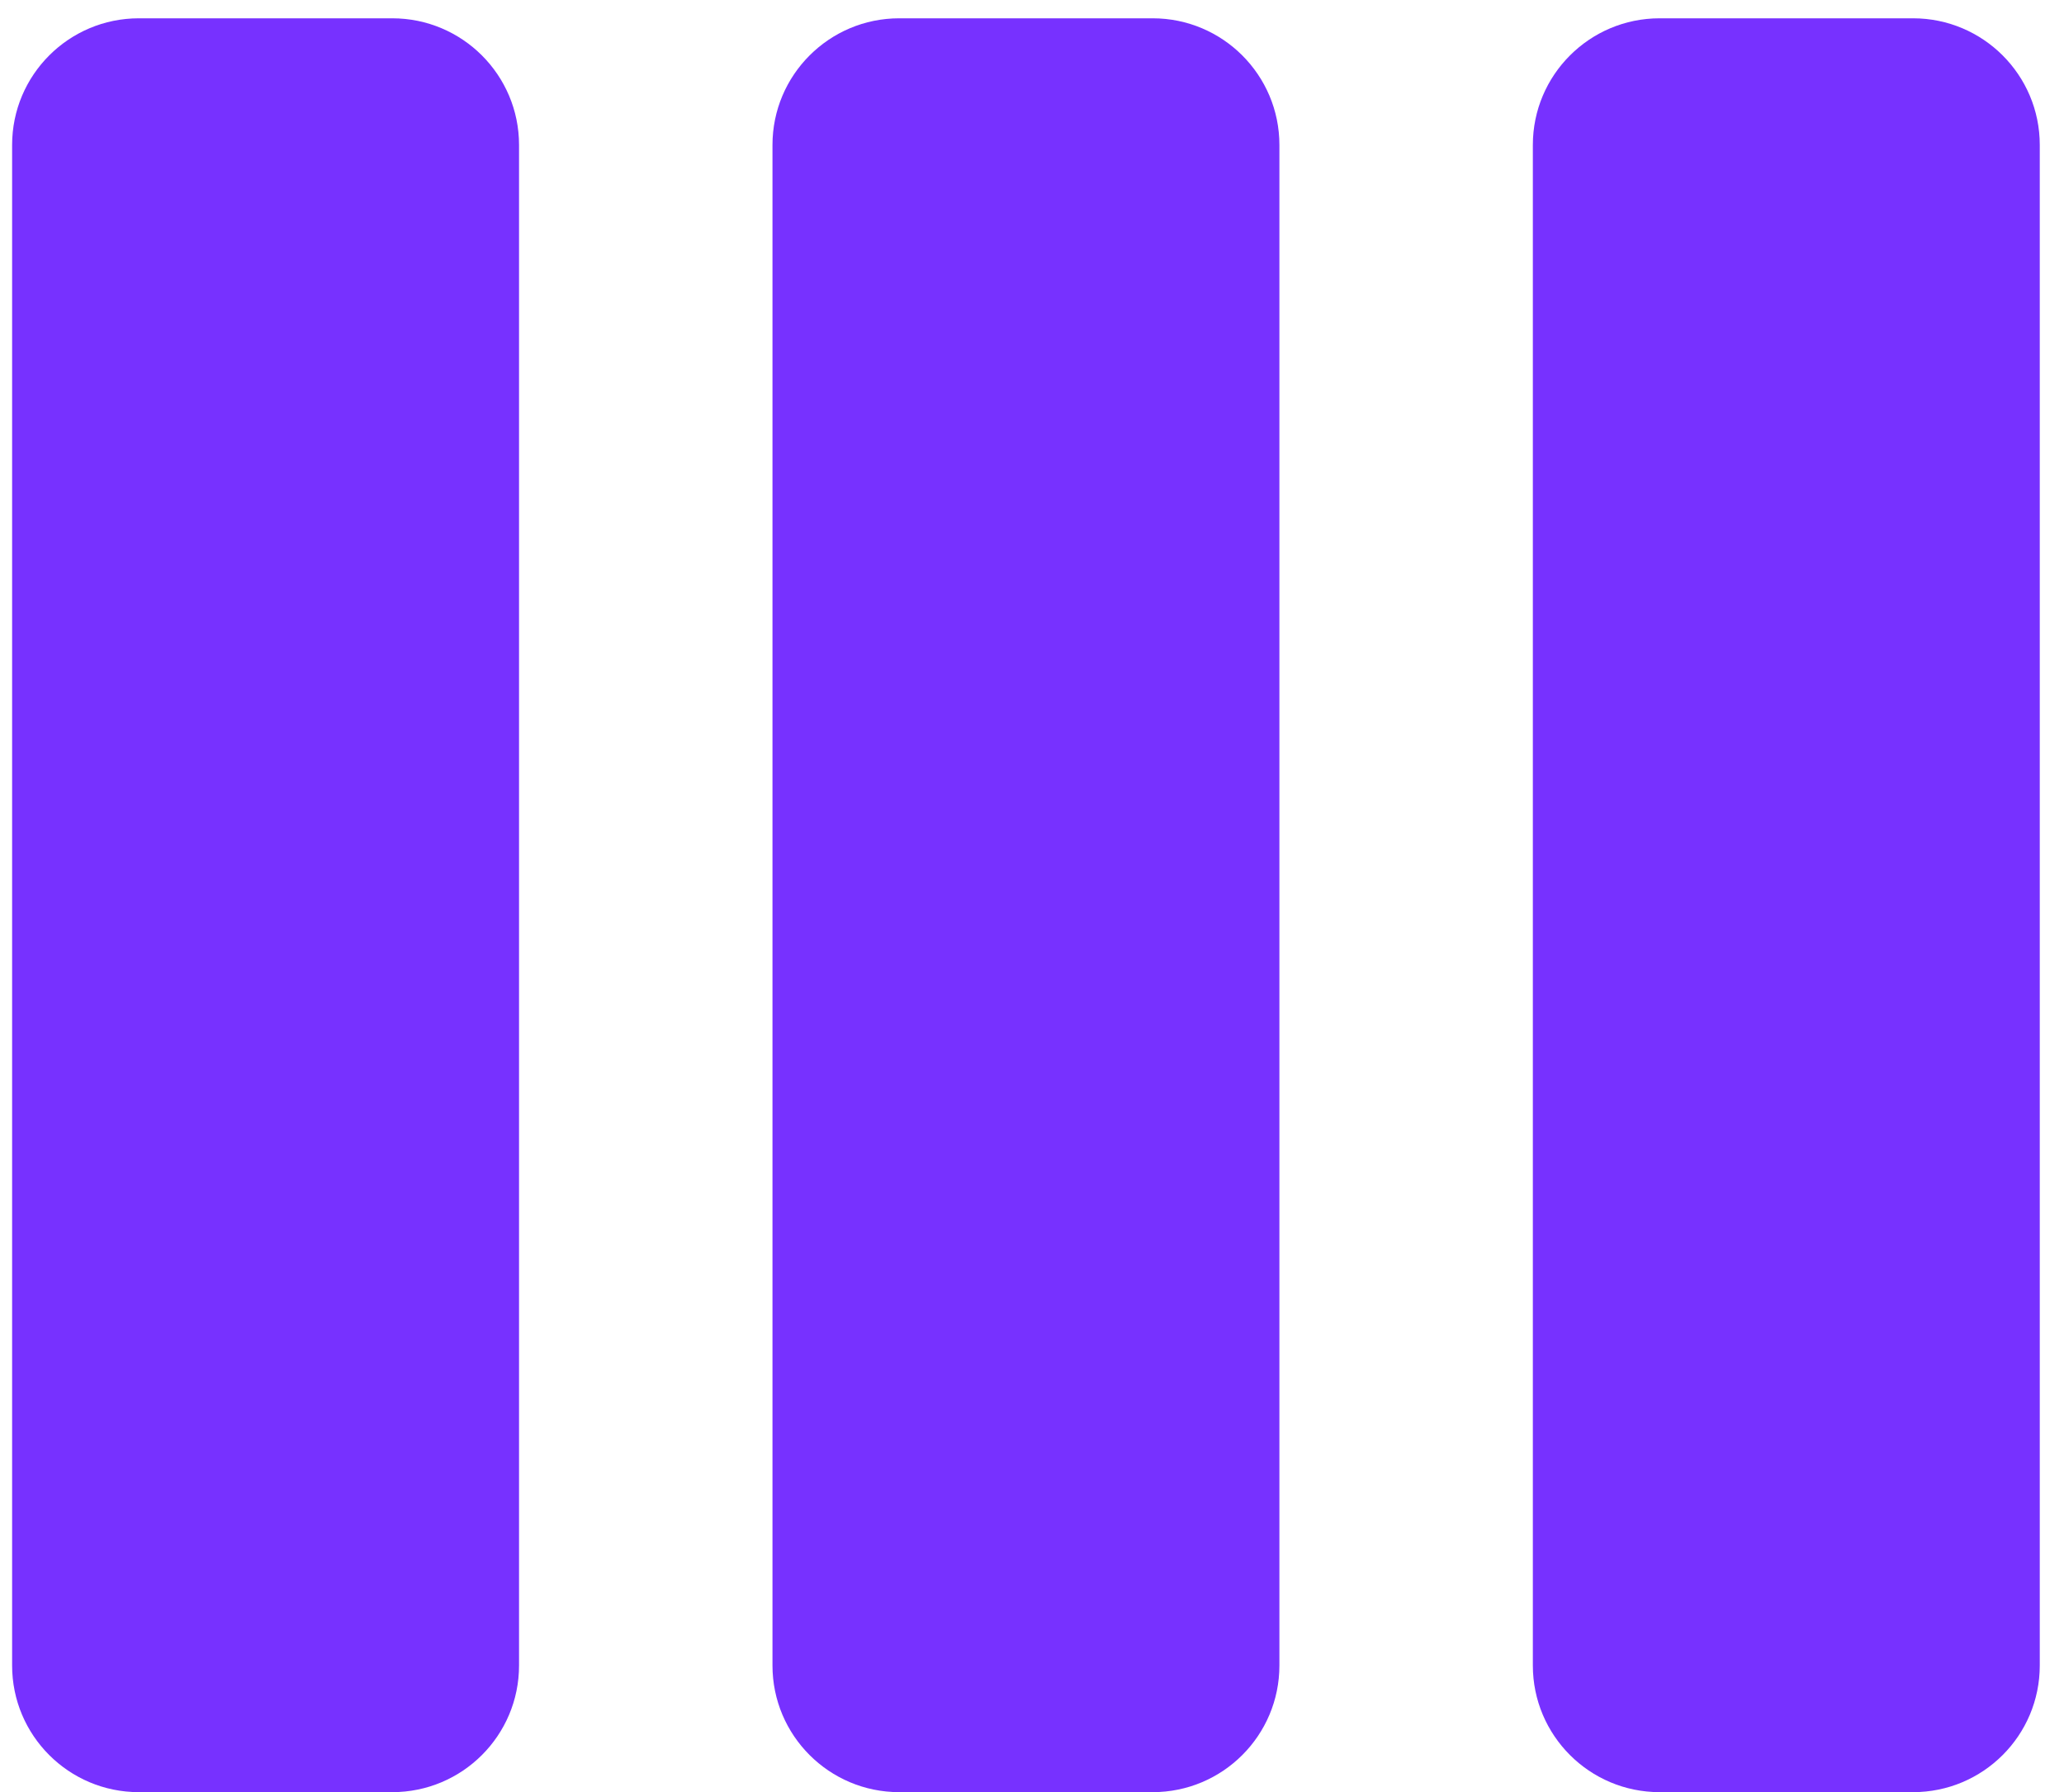<svg width="38" height="33" viewBox="0 0 38 33" fill="none" xmlns="http://www.w3.org/2000/svg">
<path d="M0.223 2.67C0.223 1.382 1.267 0.337 2.556 0.337H7.222C8.511 0.337 9.556 1.382 9.556 2.67V30.669C9.556 31.958 8.511 33.002 7.222 33.002H2.556C1.267 33.002 0.223 31.958 0.223 30.669V2.67Z" fill="#7731FF"/>
<path d="M14.222 2.67C14.222 1.382 15.267 0.337 16.555 0.337H21.222C22.51 0.337 23.555 1.382 23.555 2.67V30.669C23.555 31.958 22.51 33.002 21.222 33.002H16.555C15.267 33.002 14.222 31.958 14.222 30.669V2.67Z" fill="#7731FF"/>
<path d="M30.555 0.337C29.266 0.337 28.221 1.382 28.221 2.67V30.669C28.221 31.958 29.266 33.002 30.555 33.002H35.221C36.51 33.002 37.554 31.958 37.554 30.669V2.67C37.554 1.382 36.51 0.337 35.221 0.337H30.555Z" fill="#7731FF"/>
</svg>
